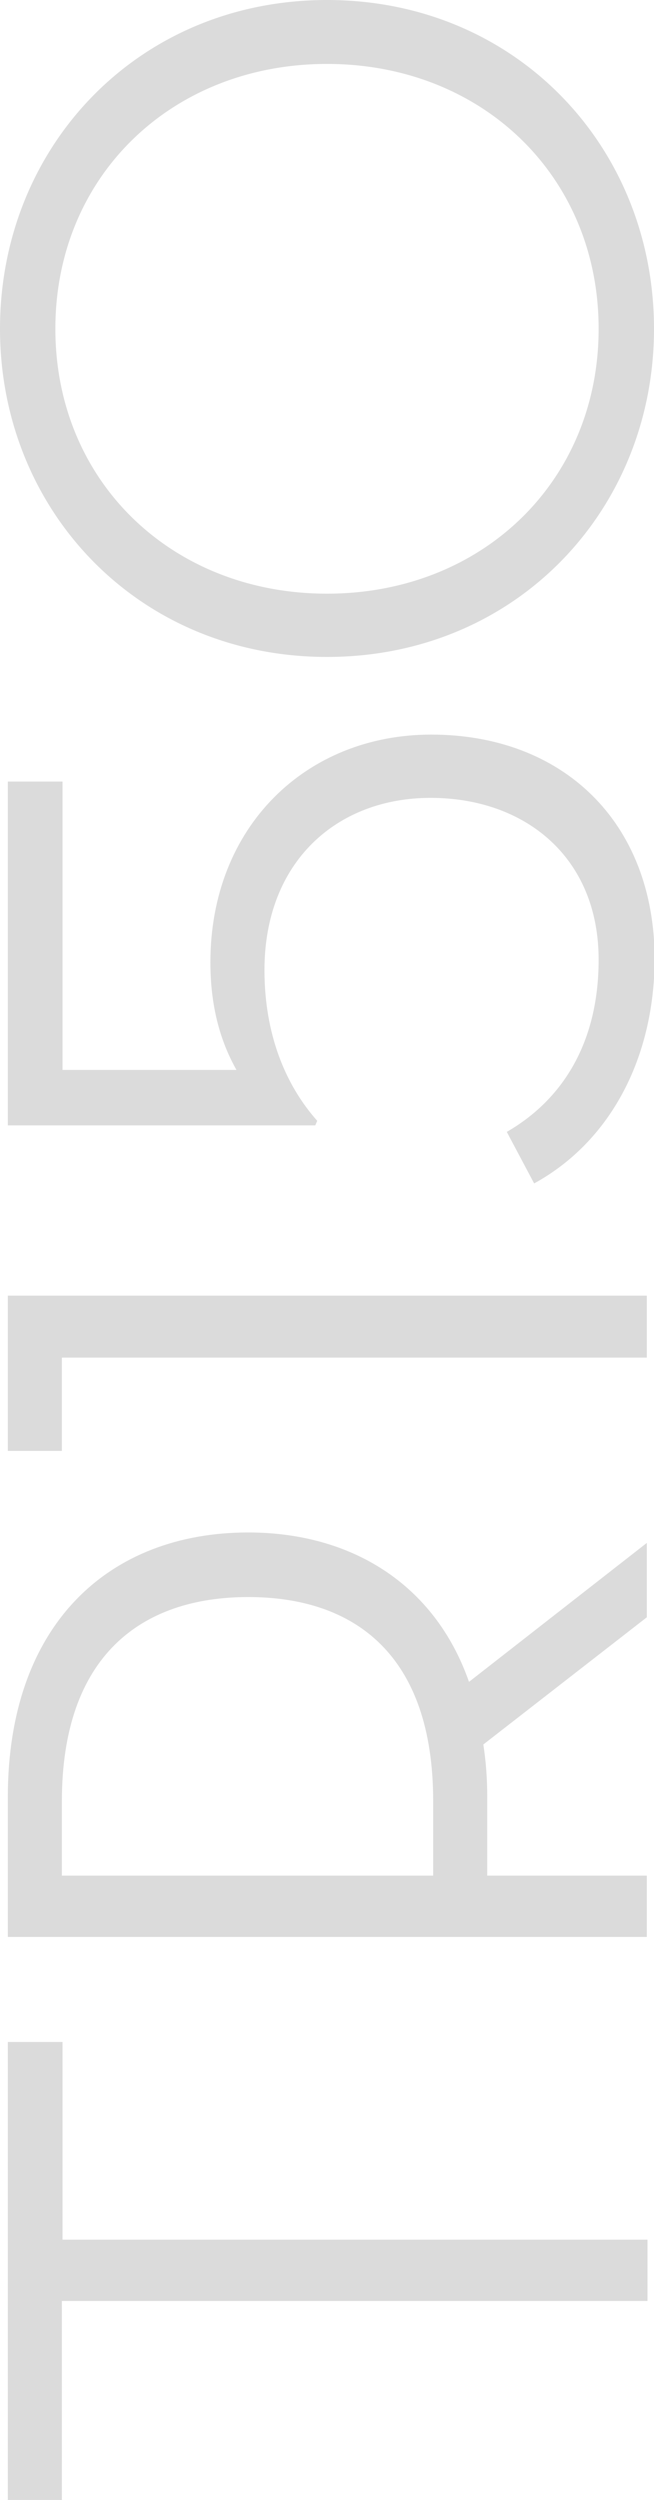 <?xml version="1.0" encoding="utf-8"?>
<!-- Generator: Adobe Illustrator 28.3.0, SVG Export Plug-In . SVG Version: 6.00 Build 0)  -->
<svg version="1.1" id="レイヤー_1" xmlns="http://www.w3.org/2000/svg" xmlns:xlink="http://www.w3.org/1999/xlink" x="0px"
	 y="0px" viewBox="0 0 100.4 383.2" style="enable-background:new 0 0 100.4 383.2;" xml:space="preserve">
<style type="text/css">
	.st0{fill:#DBDBDB;}
</style>
<g>
	<path class="st0" d="M9.5,352.7v30.5H1.2V313h8.4v30.3h89.8v9.4H9.5z"/>
	<path class="st0" d="M99.3,236.5v11.4l-25.1,19.5c0.4,2.6,0.6,5.2,0.6,8.1v12h24.5v9.4H1.2v-21.4c0-26.7,15.7-40.6,36.9-40.6
		c15.7,0,28.6,7.8,33.9,22.9L99.3,236.5z M66.5,276.1c0-22.4-12-31.3-28.4-31.3c-16.5,0-28.6,9.1-28.6,31.3v11.4h57V276.1z"/>
	<path class="st0" d="M9.5,208.1v14.3H1.2v-23.8h98.1v9.5H9.5z"/>
	<path class="st0" d="M82,181.4l-4.2-7.9c8.5-4.9,14.1-13.6,14.1-26.4c0-15.7-11.3-24.8-25.8-24.8c-14.4,0-25.5,9.8-25.5,26.4
		c0,9.8,3.2,17.6,8.1,23.1l-0.3,0.7H1.2v-52.7h8.4v44.2h26.7c-2.6-4.6-4-10-4-16.5c0-20.8,14.7-34.9,33.9-34.9
		c20.1,0,34.3,13.3,34.3,34.5C100.4,162.5,93.5,175.1,82,181.4z"/>
	<path class="st0" d="M50.2,100.7C21.2,100.7,0,78.2,0,50.4C0,22.5,21.2,0,50.2,0s50.2,22.5,50.2,50.4
		C100.4,78.2,79.2,100.7,50.2,100.7z M50.2,9.8C26.4,9.8,8.5,27,8.5,50.4c0,23.4,17.9,40.6,41.7,40.6c23.8,0,41.7-17.2,41.7-40.6
		C91.9,27,74,9.8,50.2,9.8z"/>
</g>
</svg>
